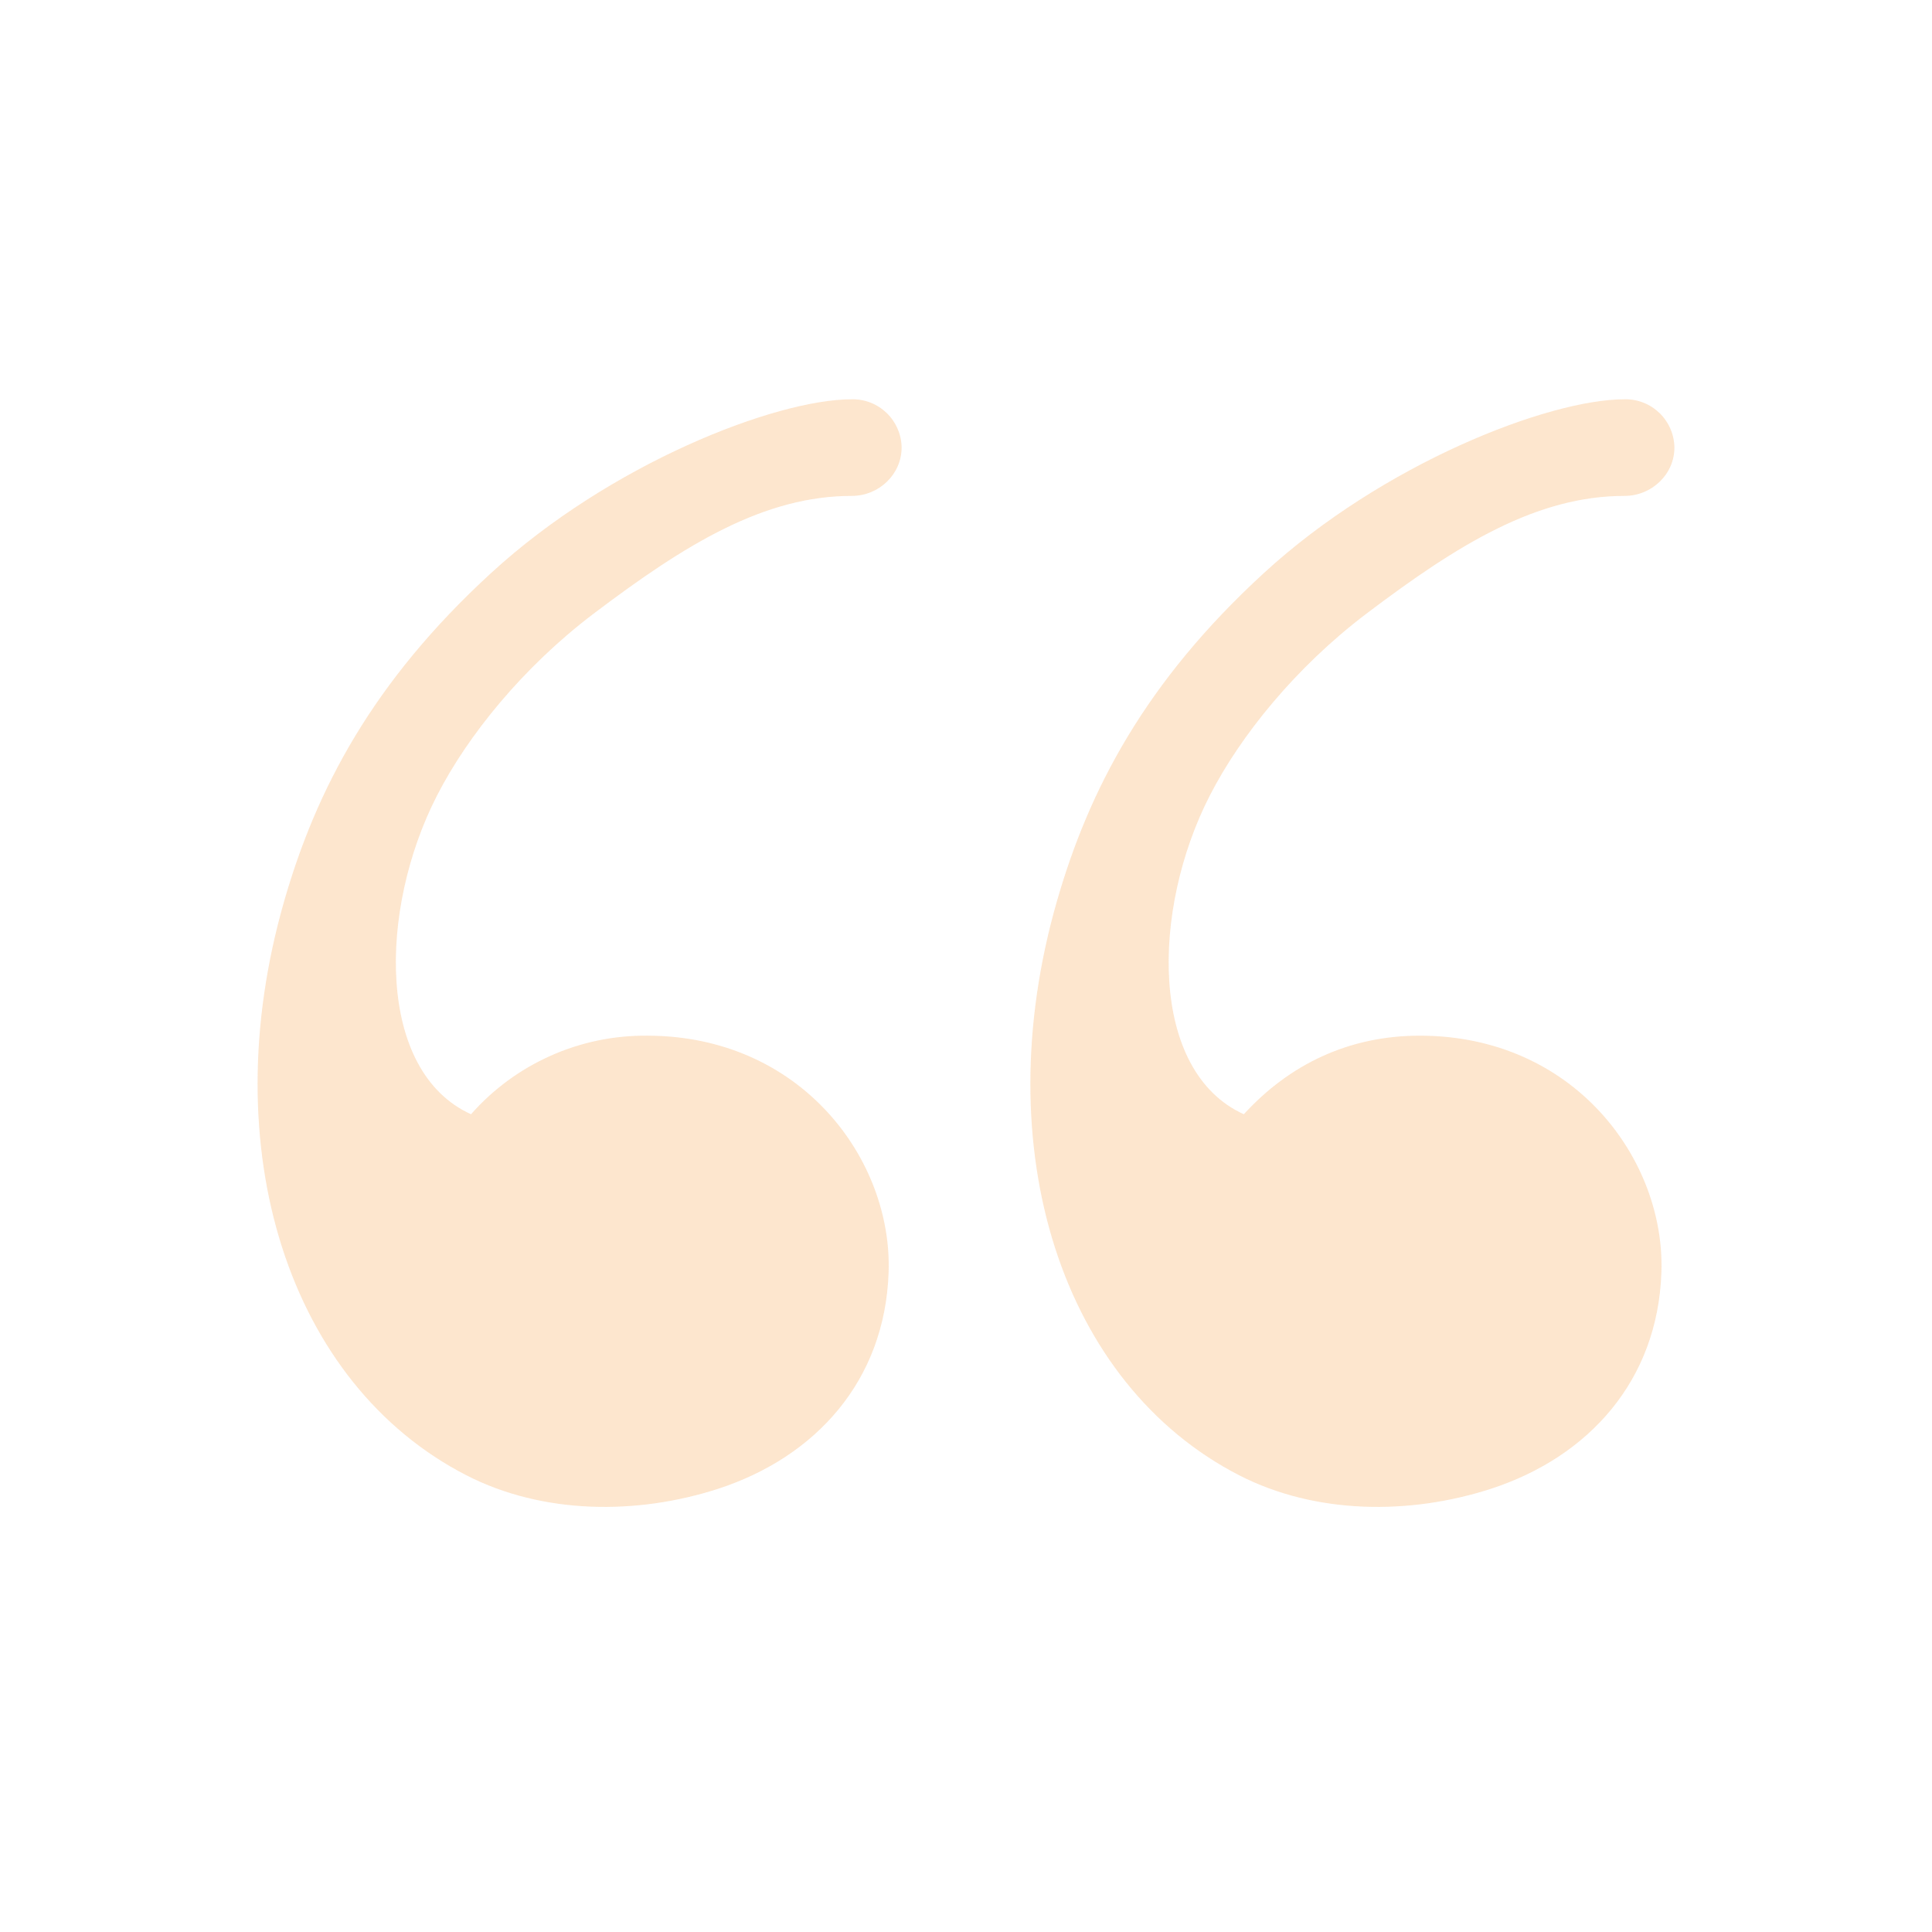 <svg width="61" height="61" viewBox="0 0 61 61" fill="none" xmlns="http://www.w3.org/2000/svg">
<g opacity="0.75">
<path fill-rule="evenodd" clip-rule="evenodd" d="M22.672 47.007C20.106 47.836 17.146 47.82 14.726 46.58C9.138 43.709 6.719 36.307 8.968 28.467C9.976 24.949 11.753 21.533 15.511 18.088C19.268 14.64 24.482 12.607 26.898 12.607C27.101 12.603 27.303 12.64 27.492 12.715C27.681 12.79 27.853 12.902 27.999 13.043C28.145 13.185 28.261 13.354 28.341 13.541C28.422 13.728 28.465 13.928 28.467 14.132C28.467 14.973 27.752 15.657 26.898 15.657C24.136 15.657 21.668 17.161 18.744 19.374C16.507 21.069 14.758 23.237 13.795 25.124C11.944 28.735 11.883 33.827 14.872 35.181C15.566 34.393 16.422 33.764 17.38 33.336C18.338 32.908 19.378 32.691 20.427 32.7C25.307 32.7 28.183 36.624 28.056 40.179C27.939 43.574 25.779 45.994 22.672 47.007ZM47.072 47.007C44.506 47.836 41.546 47.82 39.126 46.58C33.538 43.709 31.119 36.307 33.367 28.467C34.376 24.949 36.153 21.533 39.911 18.088C43.668 14.64 48.882 12.607 51.297 12.607C51.501 12.603 51.703 12.64 51.892 12.715C52.081 12.79 52.253 12.902 52.399 13.043C52.545 13.185 52.661 13.354 52.741 13.541C52.822 13.728 52.864 13.928 52.867 14.132C52.867 14.973 52.151 15.657 51.297 15.657C48.536 15.657 46.068 17.161 43.144 19.374C40.907 21.069 39.158 23.237 38.195 25.124C36.344 28.735 36.283 33.827 39.272 35.181C40.708 33.611 42.583 32.7 44.827 32.7C49.707 32.7 52.583 36.624 52.456 40.179C52.339 43.574 50.179 45.994 47.072 47.007Z" fill="#F57C00" fill-opacity="0.26"/>
</g>
</svg>
